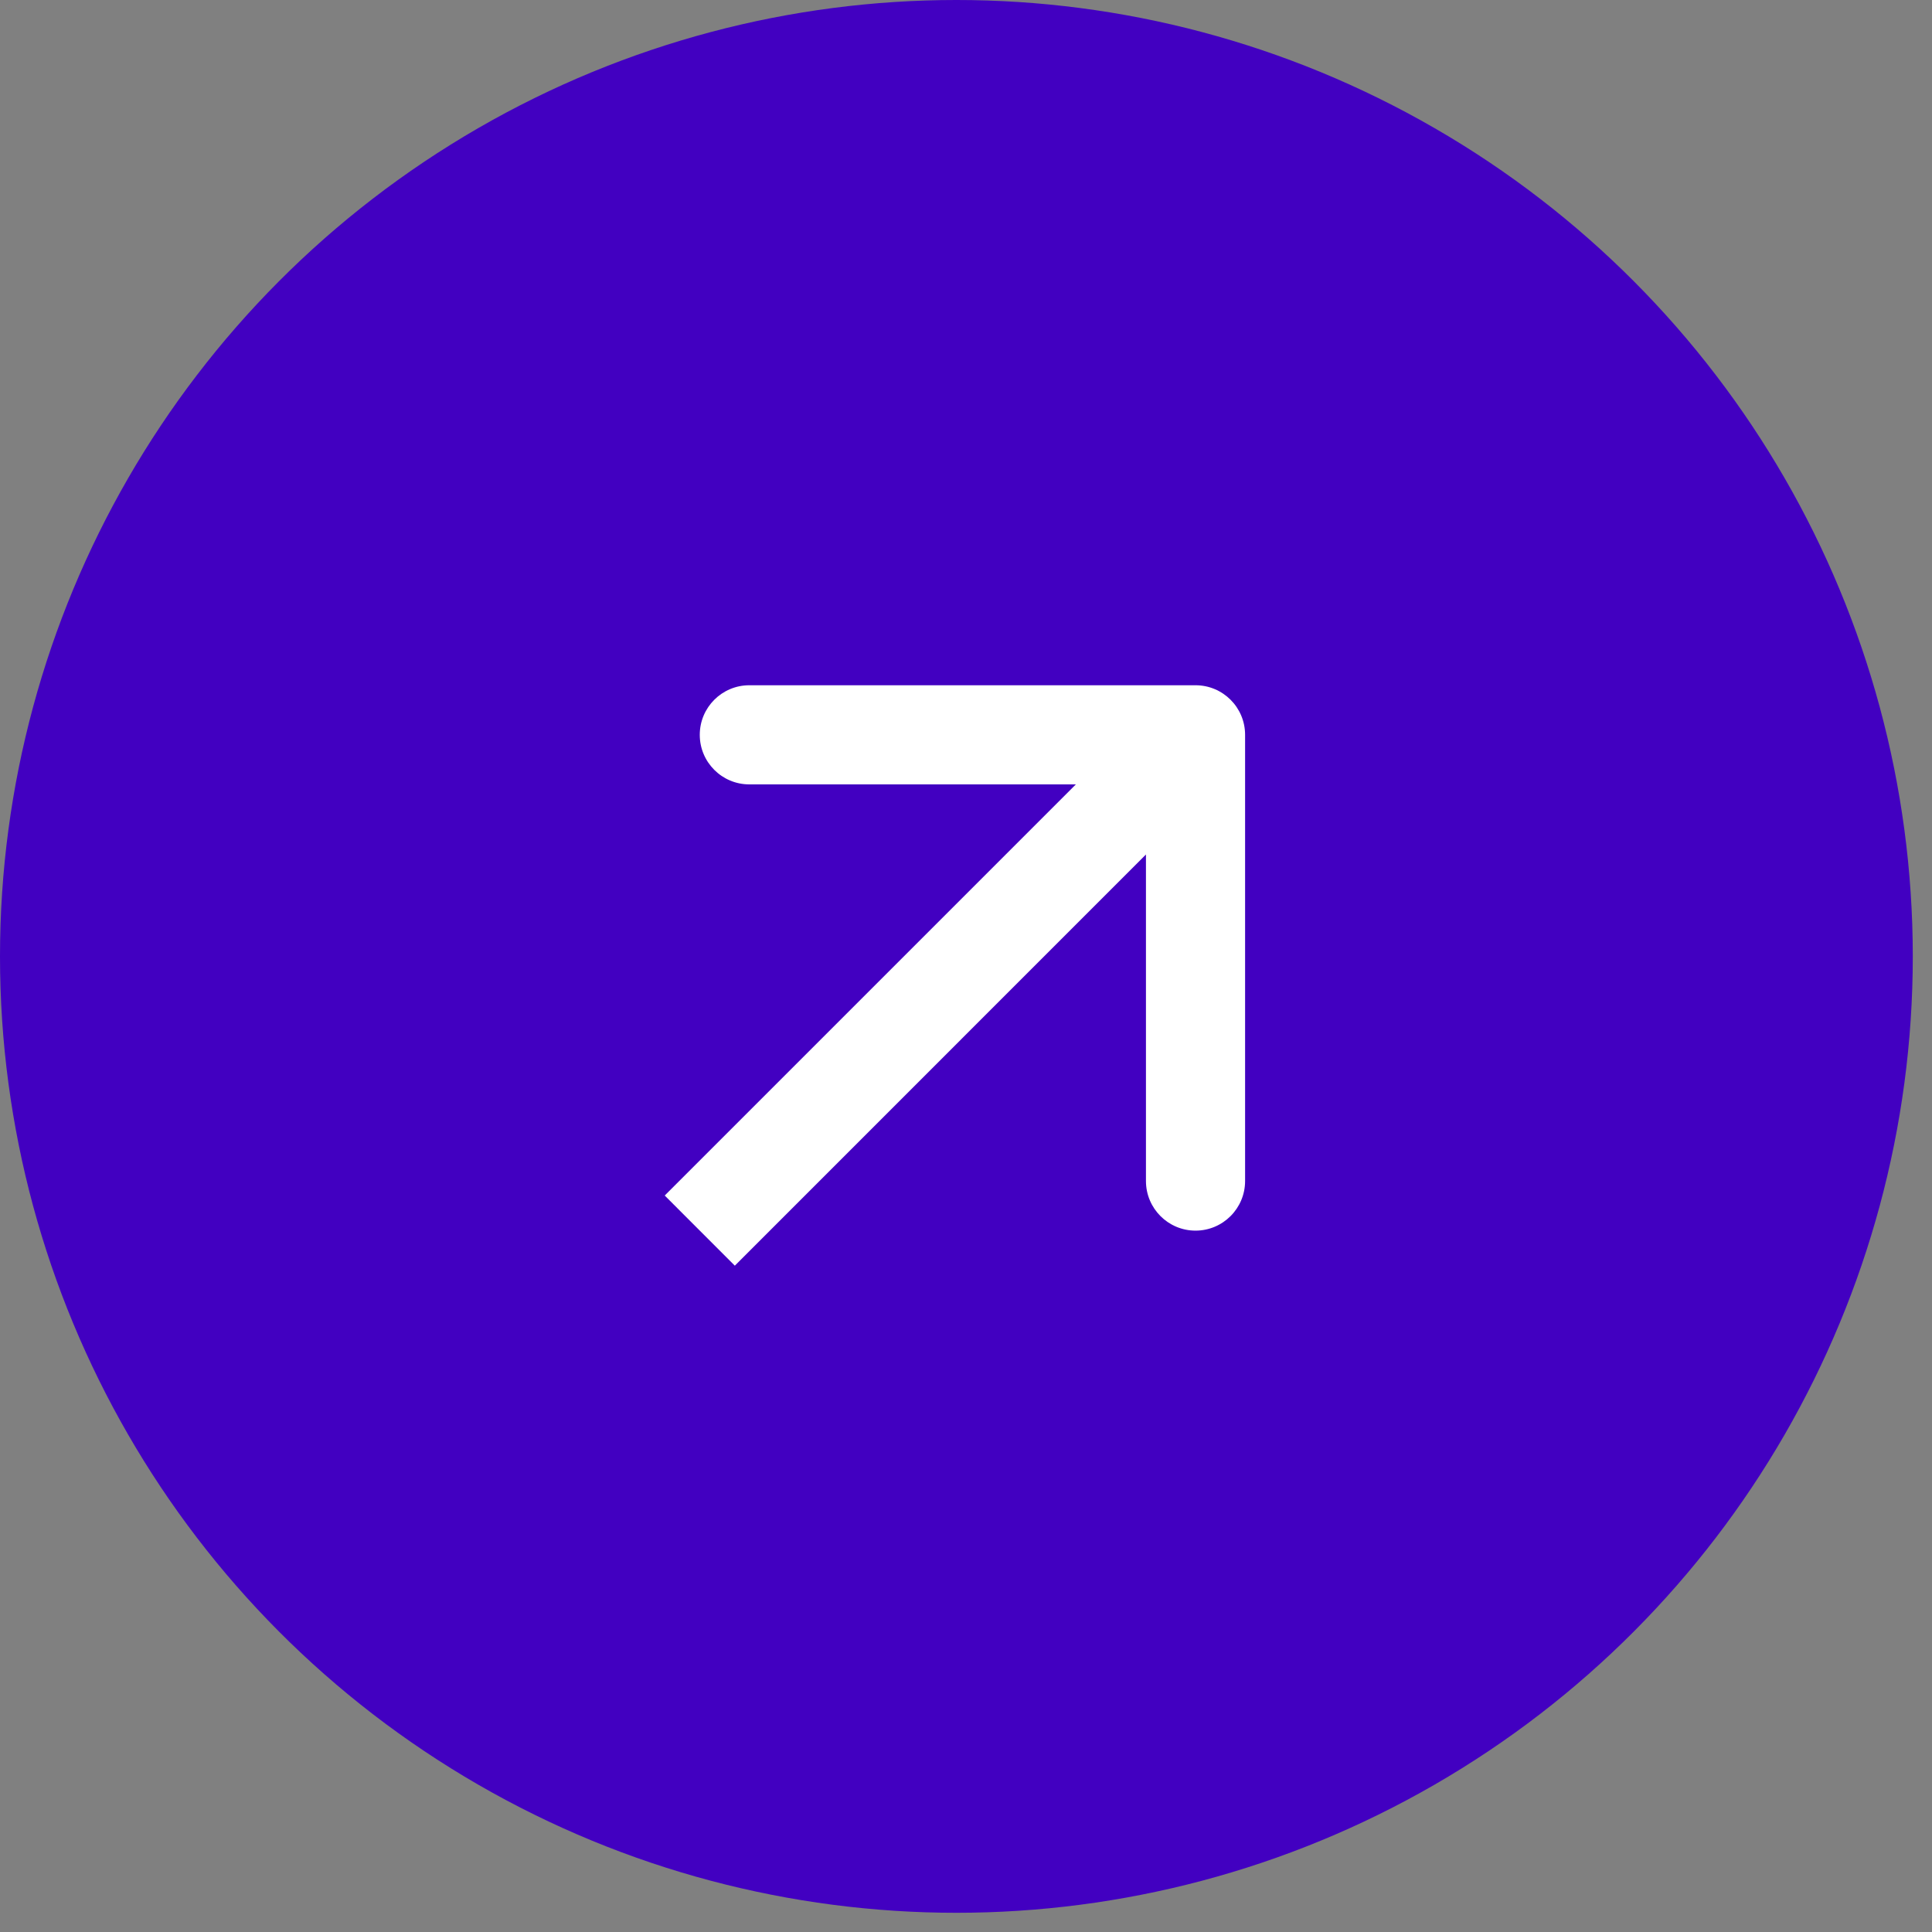 <svg width="35" height="35" viewBox="0 0 35 35" fill="none" xmlns="http://www.w3.org/2000/svg">
<rect x="0" y="0" width="35" height="35" fill="#808080" stroke="none"/>
<circle cx="17.326" cy="17.326" r="17.326" fill="#4200C1"/>
<path fill-rule="evenodd" clip-rule="evenodd" d="M13.575 12.414L21.658 12.414C22.154 12.414 22.556 12.816 22.556 13.312L22.556 21.395C22.556 21.891 22.154 22.294 21.658 22.294C21.162 22.294 20.76 21.891 20.76 21.395V15.48L13.312 22.929L12.042 21.658L19.49 14.21L13.575 14.21C13.079 14.21 12.677 13.808 12.677 13.312C12.677 12.816 13.079 12.414 13.575 12.414Z" fill="white"/>
</svg>
